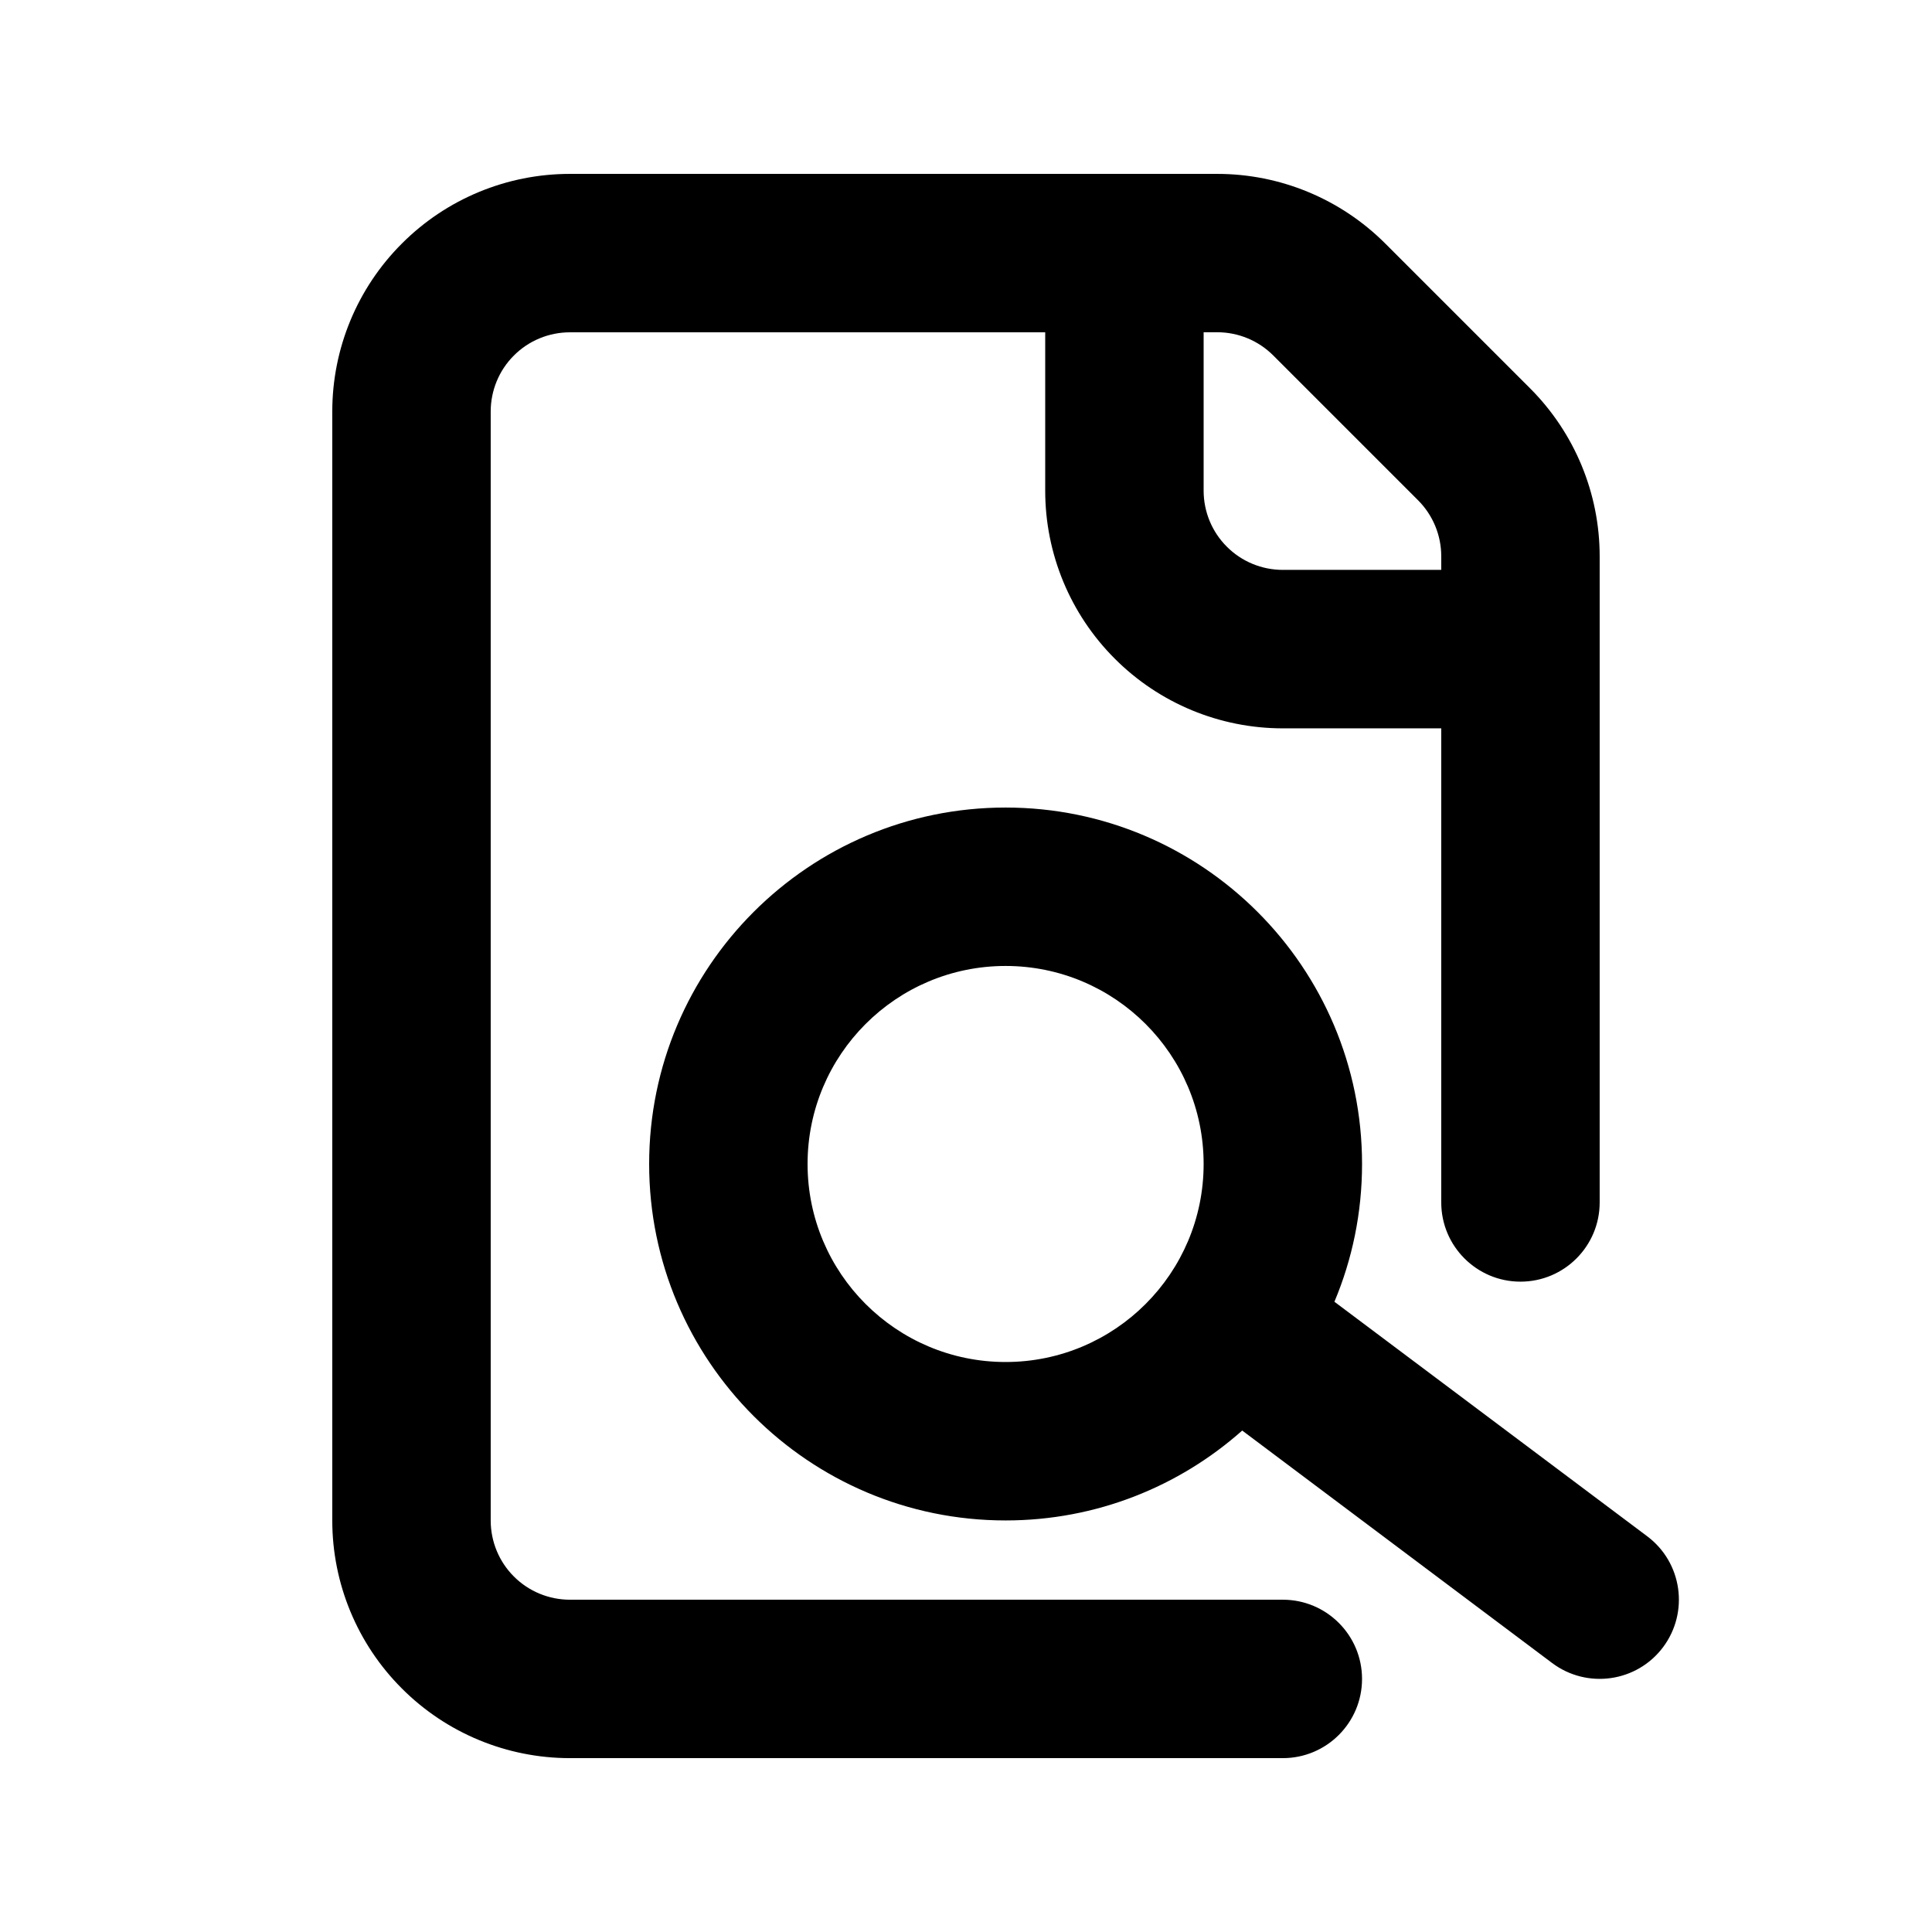 <?xml version="1.0" encoding="UTF-8"?>
<!-- Uploaded to: SVG Find, www.svgrepo.com, Generator: SVG Find Mixer Tools -->
<svg fill="#000000" width="800px" height="800px" version="1.1" viewBox="144 144 512 512" xmlns="http://www.w3.org/2000/svg">
 <path d="m420.99 232.06v41.984c0 16.707 6.633 32.727 18.449 44.523 11.797 11.82 27.816 18.453 44.523 18.453h41.984v125.64c0 11.586 9.406 20.992 20.992 20.992 11.59 0 20.992-9.406 20.992-20.992v-171.23c0-16.688-6.633-32.703-18.449-44.523-11.086-11.082-27.293-27.289-38.375-38.371-11.82-11.82-27.836-18.453-44.523-18.453h-171.55c-16.711 0-32.727 6.633-44.523 18.453-11.82 11.797-18.453 27.812-18.453 44.523v293.89c0 16.711 6.633 32.727 18.453 44.527 11.797 11.816 27.812 18.449 44.523 18.449h188.93c11.59 0 20.992-9.402 20.992-20.992 0-11.586-9.402-20.992-20.992-20.992h-188.93c-5.562 0-10.918-2.203-14.844-6.148-3.945-3.926-6.148-9.281-6.148-14.844v-293.89c0-5.562 2.203-10.918 6.148-14.844 3.926-3.945 9.281-6.148 14.844-6.148zm52.207 291.05 82.141 61.613c9.277 6.945 22.441 5.078 29.391-4.199 6.945-9.281 5.078-22.441-4.199-29.391l-82.898-62.156c4.723-11.23 7.324-23.574 7.324-36.504 0-52.145-42.316-94.465-94.461-94.465-52.145 0-94.465 42.32-94.465 94.465 0 52.141 42.32 94.461 94.465 94.461 24.055 0 46.012-9.004 62.703-23.824zm-62.703-123.12c28.969 0 52.48 23.508 52.48 52.48 0 28.969-23.512 52.477-52.48 52.477s-52.48-23.508-52.48-52.477c0-28.973 23.512-52.48 52.48-52.48zm52.48-167.94v41.984c0 5.562 2.203 10.914 6.148 14.84 3.926 3.949 9.277 6.152 14.84 6.152h41.984v-3.613c0-5.562-2.203-10.895-6.148-14.84l-38.375-38.375c-3.945-3.945-9.277-6.148-14.84-6.148z" fill-rule="evenodd"/>
</svg>